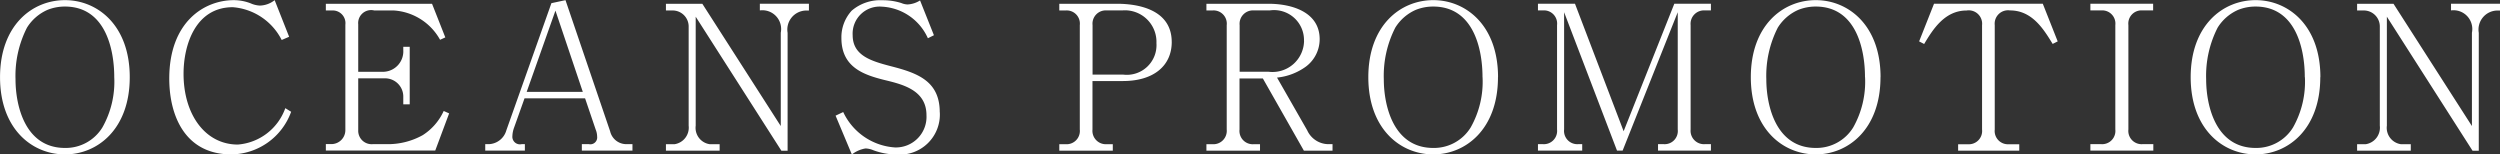 <svg data-name="OCEANS PROMOTION" xmlns="http://www.w3.org/2000/svg" viewBox="0 0 149.25 9.219"><rect x="0" y="0" width="149.25" height="9.219" fill="#333333" stroke="none"/><path data-name="OCEANS PROMOTION" d="M7.746 4.608c0-3.11-1.933-4.6-3.866-4.6-1.969 0-3.878 1.513-3.878 4.6s1.909 4.61 3.878 4.61c1.933 0 3.866-1.5 3.866-4.61zm-.925 0a5.544 5.544 0 0 1-.708 3A2.572 2.572 0 0 1 3.88 8.832C1.49 8.832.926 6.299.926 4.726a6.321 6.321 0 0 1 .684-3.074A2.732 2.732 0 0 1 2.847.584 2.791 2.791 0 0 1 3.88.391c2.389.002 2.941 2.5 2.941 4.217zm10.212 1.849A3.282 3.282 0 0 1 14.2 8.63c-1.945 0-3.242-1.789-3.242-4.226 0-1.729.72-3.974 2.941-3.974a3.584 3.584 0 0 1 2.918 1.957l.444-.192-.864-2.186a1.48 1.48 0 0 1-.877.324 1.515 1.515 0 0 1-.552-.132 2.8 2.8 0 0 0-1.009-.192c-1.765 0-3.854 1.3-3.854 4.683 0 2.173.913 4.526 3.71 4.526a3.846 3.846 0 0 0 3.566-2.545zm9.78.312l-.324-.144a3.354 3.354 0 0 1-1.249 1.441 4.255 4.255 0 0 1-2.149.54h-.84a.8.8 0 0 1-.865-.828v-3.1h1.537a1.089 1.089 0 0 1 1.153 1.129v.42h.384V2.793h-.384v.192a1.222 1.222 0 0 1-1.153 1.3h-1.537V1.451a.774.774 0 0 1 .949-.828h1.128a3.4 3.4 0 0 1 2.81 1.753l.312-.144-.792-2.006h-6.34v.4h.36a.759.759 0 0 1 .805.852v6.26a.835.835 0 0 1-.865.864h-.3v.384h6.532zM37.758 8.99v-.384h-.372a.993.993 0 0 1-.961-.768L33.76.009l-.841.18-2.689 7.589a1.131 1.131 0 0 1-1.033.828h-.228v.384h2.366v-.384h-.193a.453.453 0 0 1-.552-.492 1.6 1.6 0 0 1 .1-.492l.625-1.753h3.614l.636 1.873a1.117 1.117 0 0 1 .084.408.41.41 0 0 1-.492.456h-.421v.384h3.026zm-2.965-3.506h-3.35L33.16.634zm13.5-4.862v-.4h-2.93v.4a1.12 1.12 0 0 1 1.249 1.332v5.571l-4.683-7.3h-2.173v.4h.408a.958.958 0 0 1 .949.984v5.895a1 1 0 0 1-.841 1.105h-.516v.384h3.206v-.384h-.589a.987.987 0 0 1-.84-1.105V.997l5.115 8h.372V1.961A1.137 1.137 0 0 1 48.113.629h.18zm7.81 6.075c0-1.873-1.357-2.341-2.893-2.738-1.2-.312-2.306-.636-2.306-1.861a1.615 1.615 0 0 1 1.753-1.7 3.182 3.182 0 0 1 2.738 1.886l.36-.181-.828-2.077a1.523 1.523 0 0 1-.745.24 1.033 1.033 0 0 1-.372-.084 3.628 3.628 0 0 0-1.129-.168 2.618 2.618 0 0 0-1.837.625 2.352 2.352 0 0 0-.612 1.633c0 1.753 1.345 2.2 2.593 2.509 1.093.264 2.486.612 2.486 2.1a1.828 1.828 0 0 1-1.885 1.921 3.678 3.678 0 0 1-3.086-2.113l-.456.216.972 2.317a1.8 1.8 0 0 1 .817-.36 1.315 1.315 0 0 1 .468.108 4.01 4.01 0 0 0 1.369.252 2.39 2.39 0 0 0 2.596-2.525zm13.849-4.19c0-2.138-2.438-2.282-3.266-2.282H63.24v.4h.384a.786.786 0 0 1 .84.876v6.232a.792.792 0 0 1-.84.876h-.384v.384h3.194v-.384h-.373a.8.8 0 0 1-.84-.876V4.838h1.813c1.872 0 2.919-.939 2.919-2.331zm-.913.06a1.772 1.772 0 0 1-2 1.885h-1.813V1.498a.792.792 0 0 1 .84-.876h.937a1.883 1.883 0 0 1 2.037 1.945zM79.552 8.99v-.384h-.18a1.405 1.405 0 0 1-1.333-.828l-1.8-3.146a3.532 3.532 0 0 0 1.729-.66 2.042 2.042 0 0 0 .816-1.633c0-1.6-1.621-2.114-3.061-2.114h-3.7v.4h.36a.789.789 0 0 1 .852.876v6.232a.8.8 0 0 1-.852.876h-.36v.384h3.2v-.384h-.372a.794.794 0 0 1-.852-.876v-3.05h1.393l2.449 4.31h1.7zm-1.7-6.555a1.885 1.885 0 0 1-2.113 1.849h-1.733V1.498a.8.8 0 0 1 .852-.876h.948a1.786 1.786 0 0 1 2.042 1.816zm11.581 2.173c0-3.11-1.933-4.6-3.866-4.6-1.969 0-3.878 1.513-3.878 4.6s1.909 4.61 3.878 4.61c1.929 0 3.862-1.5 3.862-4.61zm-.924 0a5.544 5.544 0 0 1-.709 3 2.572 2.572 0 0 1-2.233 1.224c-2.389 0-2.954-2.533-2.954-4.106a6.31 6.31 0 0 1 .685-3.074A2.724 2.724 0 0 1 84.534.584a2.791 2.791 0 0 1 1.033-.193c2.385.002 2.939 2.5 2.939 4.217zm13.633 4.382v-.384h-.36a.8.8 0 0 1-.852-.876V1.498a.8.8 0 0 1 .852-.876h.36v-.4h-2.185l-3.026 7.613L94.026.222h-2.21v.4h.3a.786.786 0 0 1 .84.876V7.73a.791.791 0 0 1-.84.876h-.3v.384h2.642v-.384h-.24a.791.791 0 0 1-.841-.876v-7l3.158 8.26h.336l3.29-8.26v7a.786.786 0 0 1-.84.876h-.337v.384h3.158zm10.127-4.382c0-3.11-1.933-4.6-3.866-4.6-1.97 0-3.879 1.513-3.879 4.6s1.909 4.61 3.879 4.61c1.929 0 3.862-1.5 3.862-4.61zm-.925 0a5.544 5.544 0 0 1-.708 3 2.573 2.573 0 0 1-2.233 1.224c-2.39 0-2.954-2.533-2.954-4.106a6.321 6.321 0 0 1 .684-3.074A2.727 2.727 0 0 1 107.37.584a2.787 2.787 0 0 1 1.033-.193c2.385.002 2.937 2.5 2.937 4.217zm11.5-2.137l-.889-2.246h-6.495l-.889 2.246.3.156c.516-.865 1.225-2 2.534-2a.8.8 0 0 1 .924.876v6.232a.792.792 0 0 1-.84.876h-.589v.384h3.65v-.384h-.624a.791.791 0 0 1-.84-.876V1.498a.8.8 0 0 1 .912-.876c1.333 0 2.017 1.14 2.546 2zm5.709 6.519v-.384h-.647a.792.792 0 0 1-.841-.876V1.498a.786.786 0 0 1 .841-.876h.636v-.4h-3.746v.4h.648a.787.787 0 0 1 .841.876V7.73a.791.791 0 0 1-.841.876h-.648v.384h3.746zm9.974-4.382c0-3.11-1.933-4.6-3.866-4.6-1.969 0-3.878 1.513-3.878 4.6s1.909 4.61 3.878 4.61c1.926 0 3.859-1.5 3.859-4.61zm-.924 0a5.535 5.535 0 0 1-.709 3 2.572 2.572 0 0 1-2.233 1.224c-2.389 0-2.954-2.533-2.954-4.106a6.321 6.321 0 0 1 .685-3.074 2.722 2.722 0 0 1 1.237-1.068 2.786 2.786 0 0 1 1.032-.193c2.382.002 2.935 2.5 2.935 4.217zM149.255.622v-.4h-2.929v.4a1.12 1.12 0 0 1 1.248 1.332v5.571l-4.682-7.3h-2.173v.4h.408a.957.957 0 0 1 .948.984v5.895a1 1 0 0 1-.84 1.105h-.516v.384h3.205v-.384h-.588a.987.987 0 0 1-.84-1.105V.997l5.114 8h.373V1.961a1.137 1.137 0 0 1 1.092-1.332h.18z" fill="#fff" fill-rule="evenodd"/></svg>